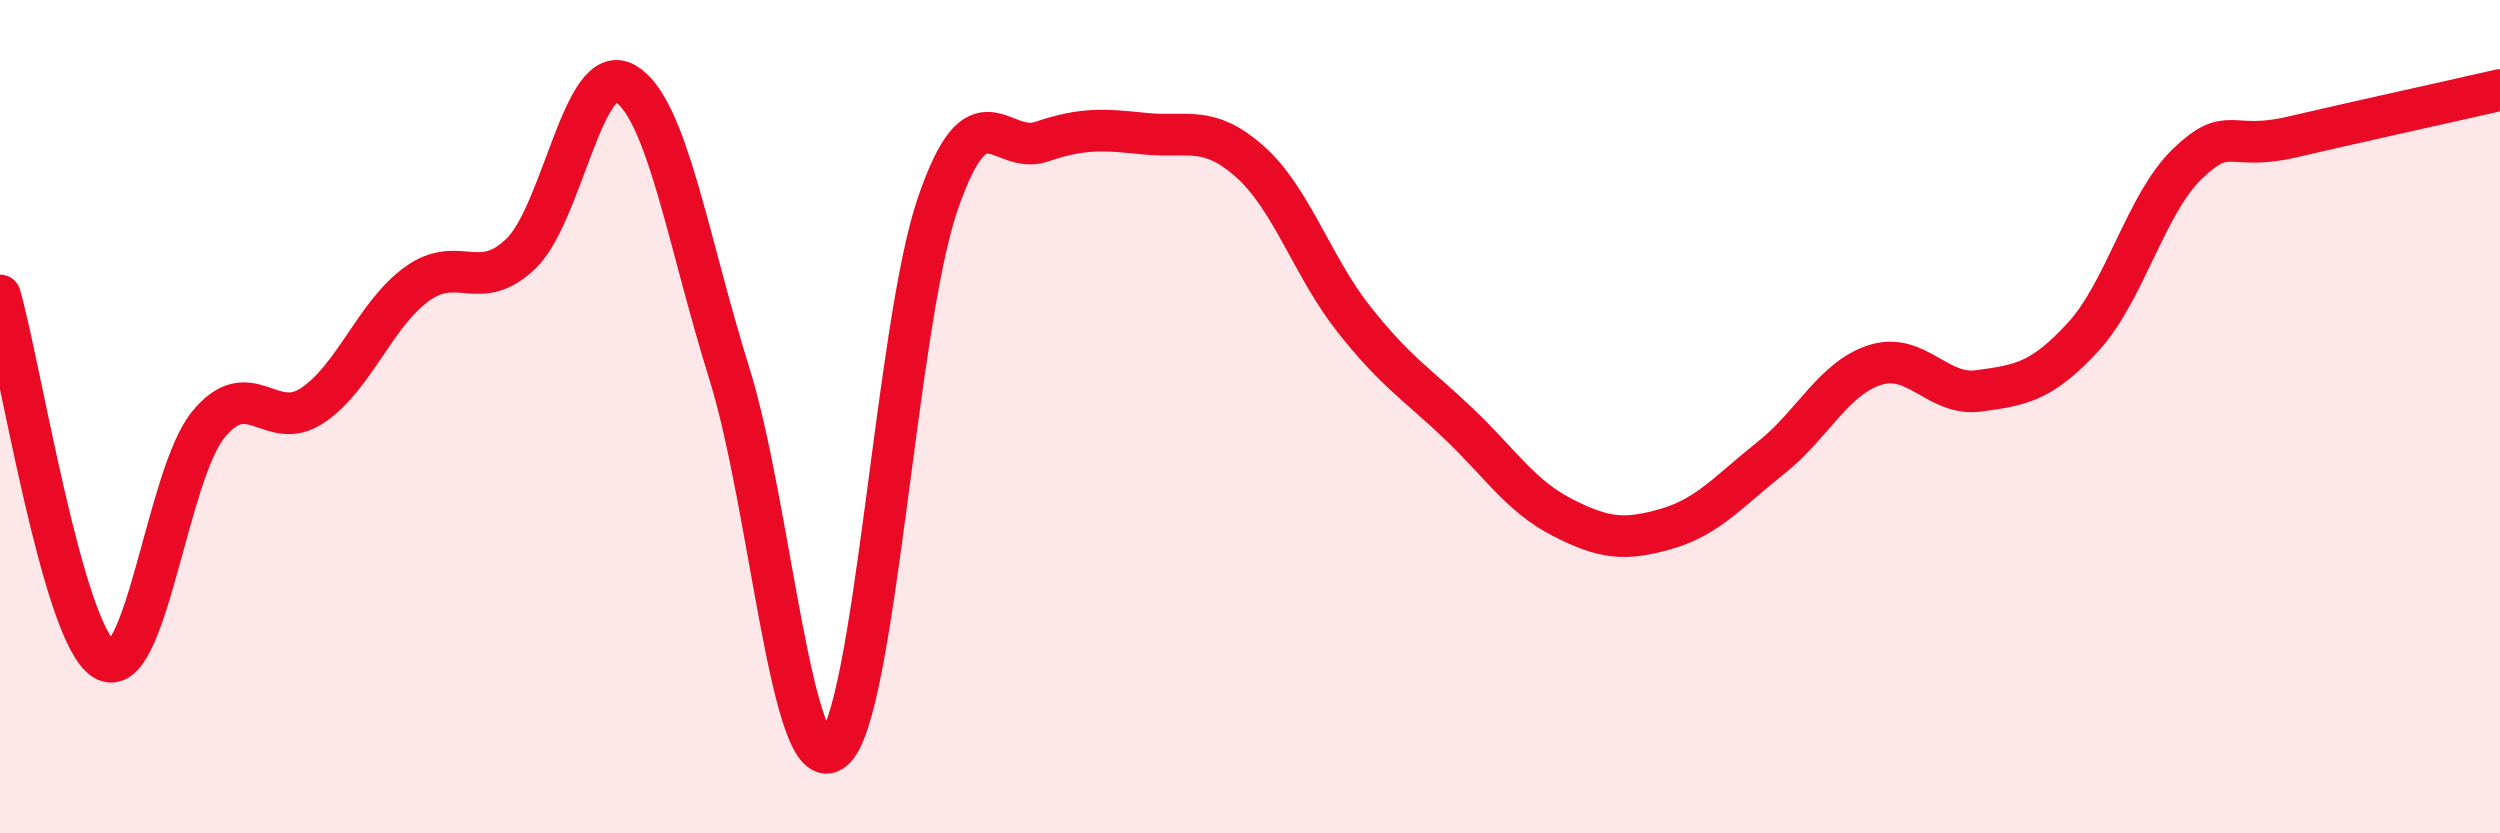 
    <svg width="60" height="20" viewBox="0 0 60 20" xmlns="http://www.w3.org/2000/svg">
      <path
        d="M 0,7.09 C 0.5,8.84 1.5,15.21 2.5,15.83 C 3.5,16.45 4,11.41 5,10.19 C 6,8.97 6.5,10.4 7.5,9.73 C 8.5,9.06 9,7.55 10,6.82 C 11,6.09 11.5,7.05 12.5,6.09 C 13.5,5.13 14,1.43 15,2 C 16,2.57 16.5,5.75 17.5,8.95 C 18.5,12.15 19,18.81 20,18 C 21,17.19 21.5,7.83 22.5,4.91 C 23.5,1.99 24,3.74 25,3.4 C 26,3.06 26.5,3.11 27.5,3.21 C 28.5,3.31 29,2.99 30,3.88 C 31,4.77 31.5,6.41 32.5,7.67 C 33.5,8.93 34,9.21 35,10.16 C 36,11.11 36.5,11.91 37.5,12.42 C 38.5,12.93 39,12.98 40,12.69 C 41,12.4 41.5,11.78 42.5,10.99 C 43.5,10.2 44,9.08 45,8.76 C 46,8.44 46.5,9.52 47.5,9.38 C 48.5,9.24 49,9.17 50,8.08 C 51,6.99 51.5,4.89 52.5,3.93 C 53.5,2.97 53.5,3.64 55,3.29 C 56.5,2.94 59,2.39 60,2.16L60 20L0 20Z"
        fill="#EB0A25"
        opacity="0.1"
        stroke-linecap="round"
        stroke-linejoin="round"
      />
      <path
        d="M 0,7.09 C 0.5,8.84 1.5,15.21 2.5,15.83 C 3.5,16.45 4,11.41 5,10.19 C 6,8.97 6.5,10.4 7.5,9.73 C 8.5,9.06 9,7.55 10,6.82 C 11,6.09 11.5,7.05 12.5,6.09 C 13.5,5.13 14,1.43 15,2 C 16,2.57 16.5,5.75 17.5,8.95 C 18.5,12.15 19,18.81 20,18 C 21,17.19 21.5,7.83 22.5,4.91 C 23.5,1.99 24,3.74 25,3.4 C 26,3.06 26.5,3.11 27.5,3.21 C 28.5,3.31 29,2.99 30,3.88 C 31,4.77 31.5,6.41 32.5,7.67 C 33.5,8.93 34,9.21 35,10.16 C 36,11.11 36.5,11.91 37.5,12.42 C 38.5,12.93 39,12.98 40,12.69 C 41,12.4 41.5,11.78 42.5,10.99 C 43.5,10.2 44,9.08 45,8.76 C 46,8.44 46.5,9.52 47.5,9.38 C 48.5,9.24 49,9.17 50,8.08 C 51,6.99 51.5,4.89 52.5,3.93 C 53.5,2.97 53.5,3.64 55,3.29 C 56.5,2.94 59,2.39 60,2.16"
        stroke="#EB0A25"
        stroke-width="1"
        fill="none"
        stroke-linecap="round"
        stroke-linejoin="round"
      />
    </svg>
  